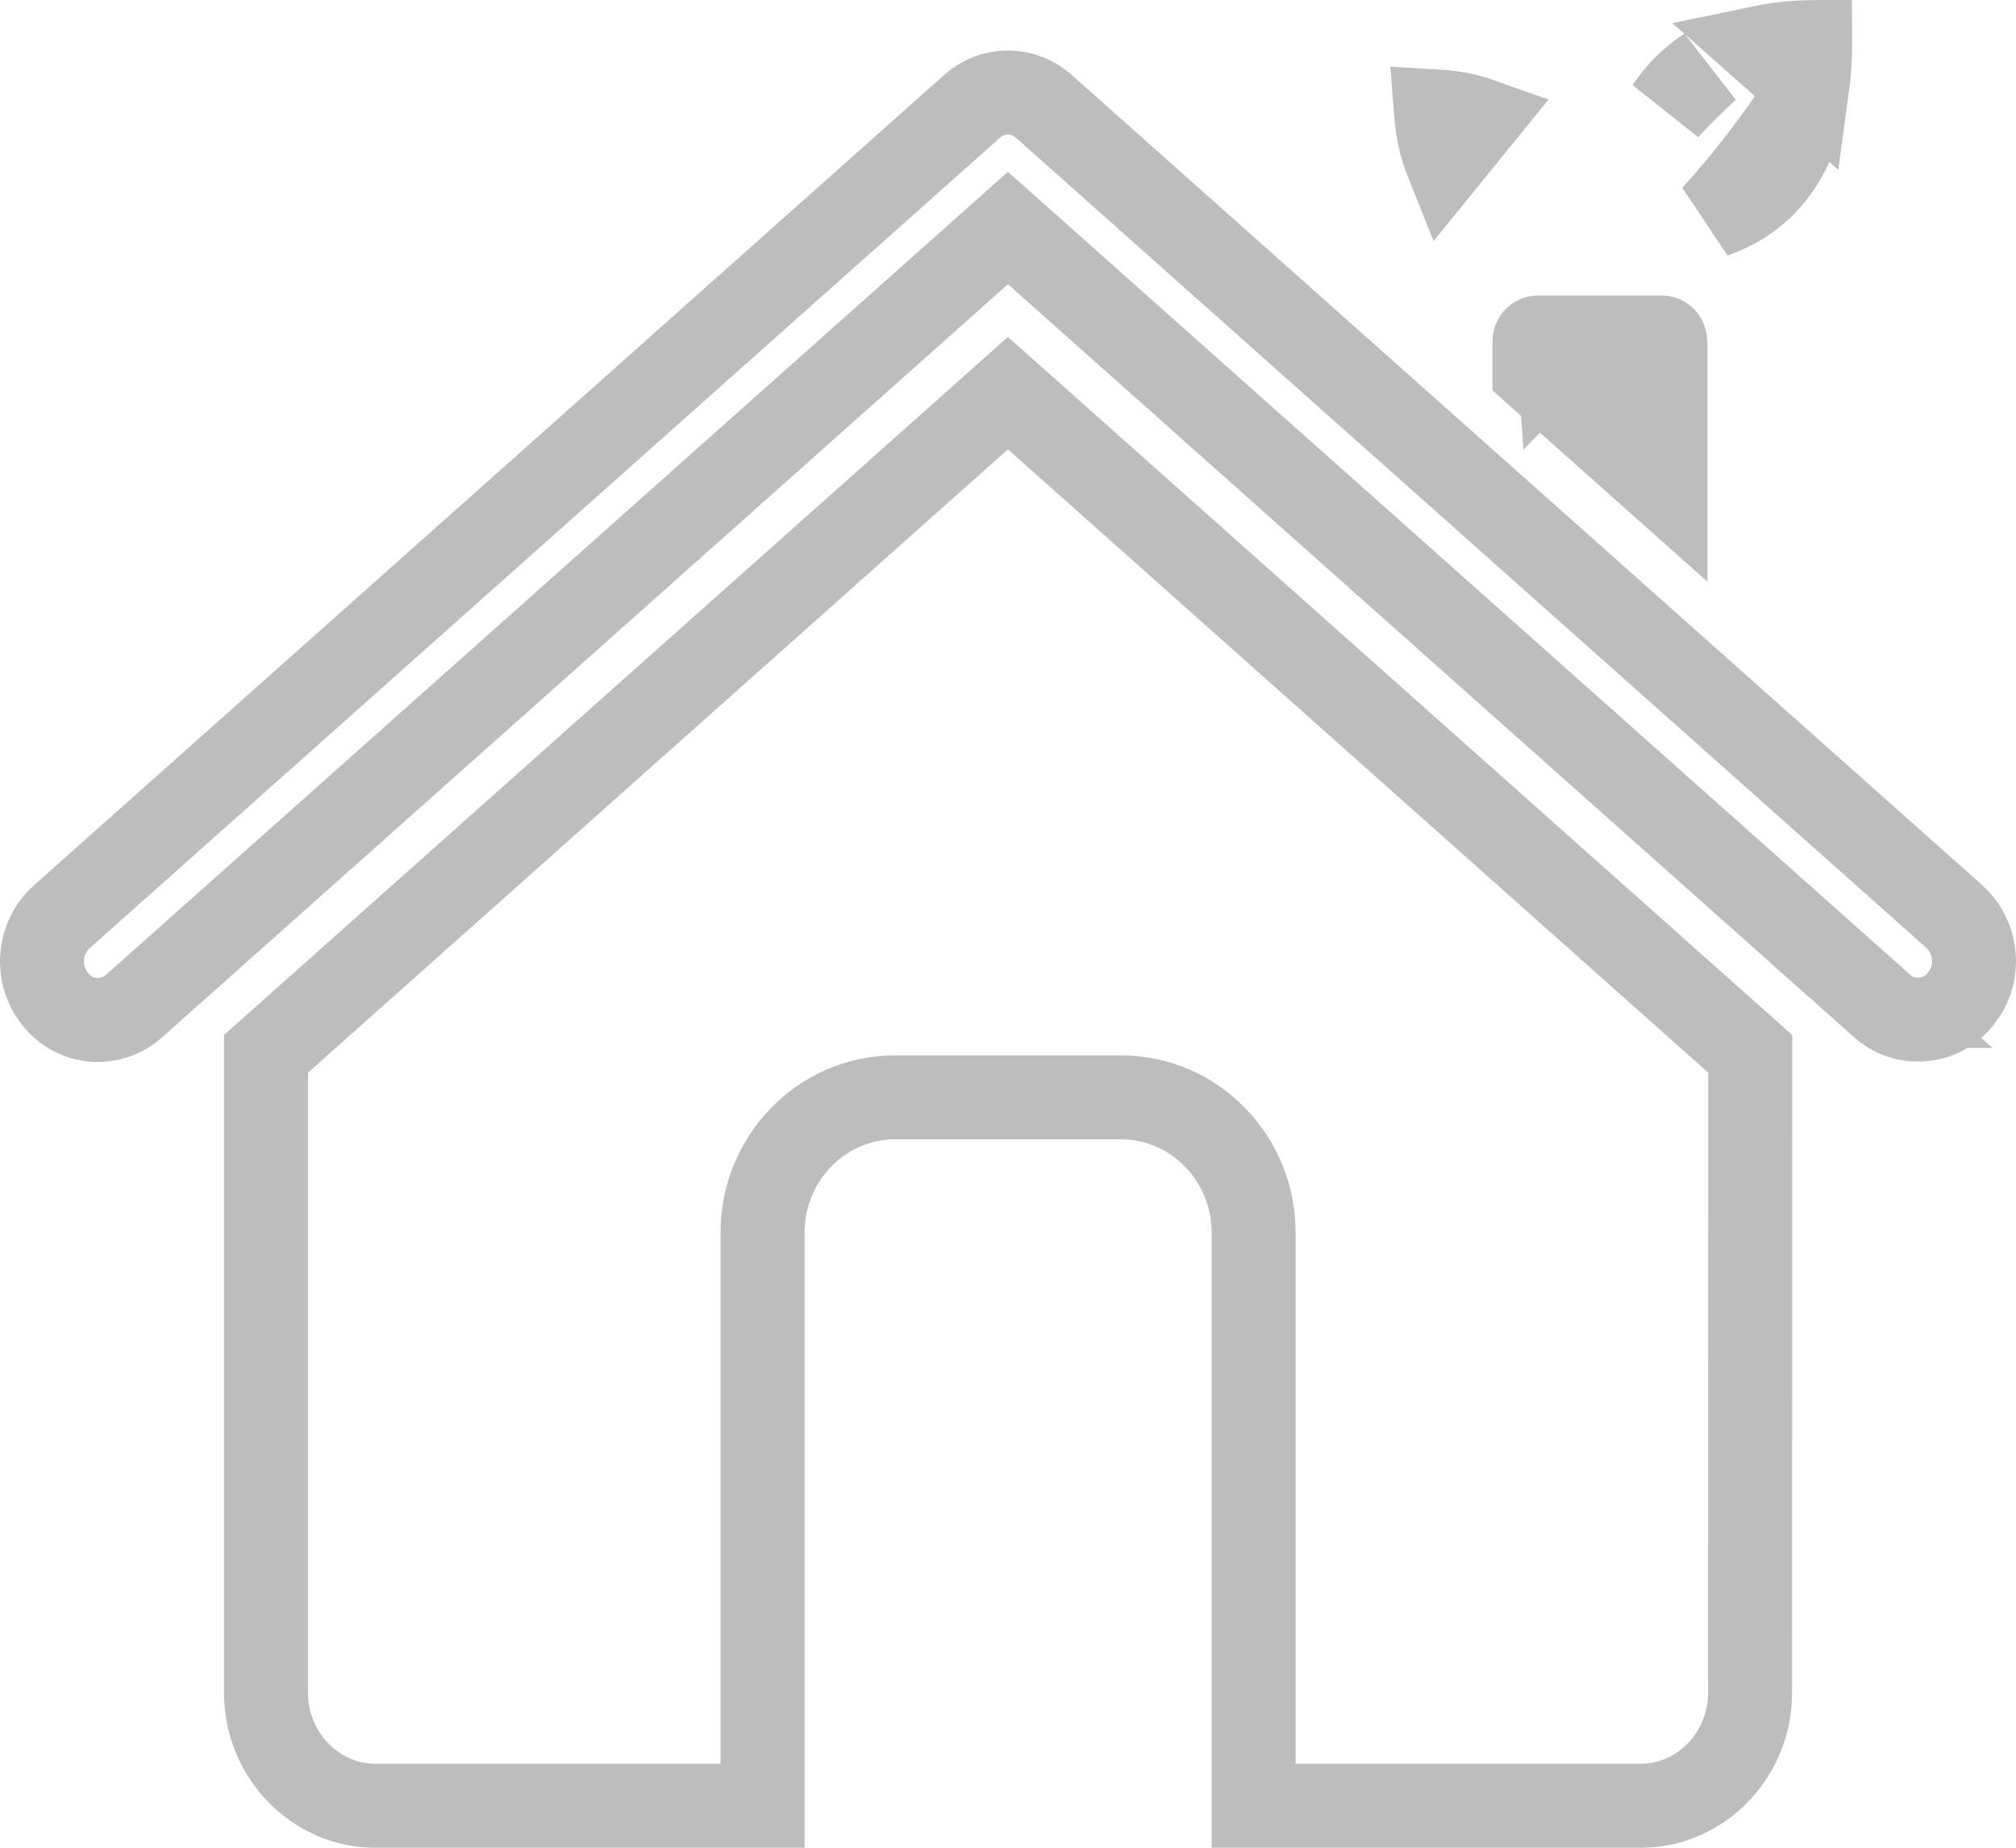 <svg width="24" height="22" viewBox="0 0 24 22" fill="none" xmlns="http://www.w3.org/2000/svg">
<path d="M20.836 12.547L20.834 20.157C20.834 20.905 20.236 21.5 19.539 21.5H14.924V14.672C14.924 13.8 14.227 13.066 13.347 13.066H10.654C9.774 13.066 9.078 13.801 9.078 14.672V21.5H4.462C3.765 21.5 3.167 20.905 3.167 20.157V12.547L11.999 4.681L20.836 12.547ZM11.999 1.101C12.155 1.101 12.307 1.159 12.428 1.268L12.431 1.27L23.265 10.912C23.513 11.134 23.569 11.504 23.413 11.789L23.334 11.904C23.198 12.064 23.017 12.14 22.834 12.14H22.829C22.684 12.141 22.531 12.089 22.405 11.977H22.406L12.332 3.011L11.999 2.715L11.667 3.011L1.598 11.977C1.321 12.224 0.906 12.194 0.669 11.91L0.667 11.907C0.419 11.614 0.452 11.169 0.736 10.915L11.568 1.27L11.57 1.268C11.691 1.159 11.843 1.101 11.999 1.101ZM18.305 4.019H18.544L18.557 4.205L18.738 4.019H19.038L19.105 4.103L19.115 4.019H19.786C19.792 4.019 19.8 4.021 19.809 4.029C19.817 4.038 19.824 4.053 19.824 4.071V4.571H19.827V5.812L18.267 4.424V4.071C18.267 4.053 18.273 4.038 18.282 4.029C18.291 4.021 18.298 4.019 18.305 4.019ZM21.496 1.136C21.471 1.275 21.439 1.419 21.39 1.558C21.268 1.898 21.066 2.201 20.739 2.409C20.643 2.47 20.531 2.524 20.4 2.57C20.61 2.335 20.797 2.112 20.952 1.91C21.14 1.666 21.286 1.455 21.387 1.305C21.433 1.235 21.47 1.178 21.496 1.136ZM17.094 1.326C17.303 1.338 17.469 1.372 17.601 1.419L17.216 1.893C17.212 1.883 17.207 1.873 17.203 1.863C17.138 1.687 17.107 1.496 17.094 1.326ZM20.324 0.821C20.156 0.977 19.999 1.134 19.852 1.29C19.971 1.111 20.124 0.95 20.324 0.821ZM21.549 0.556C21.548 0.699 21.539 0.861 21.516 1.029L20.988 0.562C21.152 0.528 21.337 0.506 21.547 0.502C21.547 0.519 21.549 0.537 21.549 0.556Z" stroke="#BDBDBD"/>
</svg>
